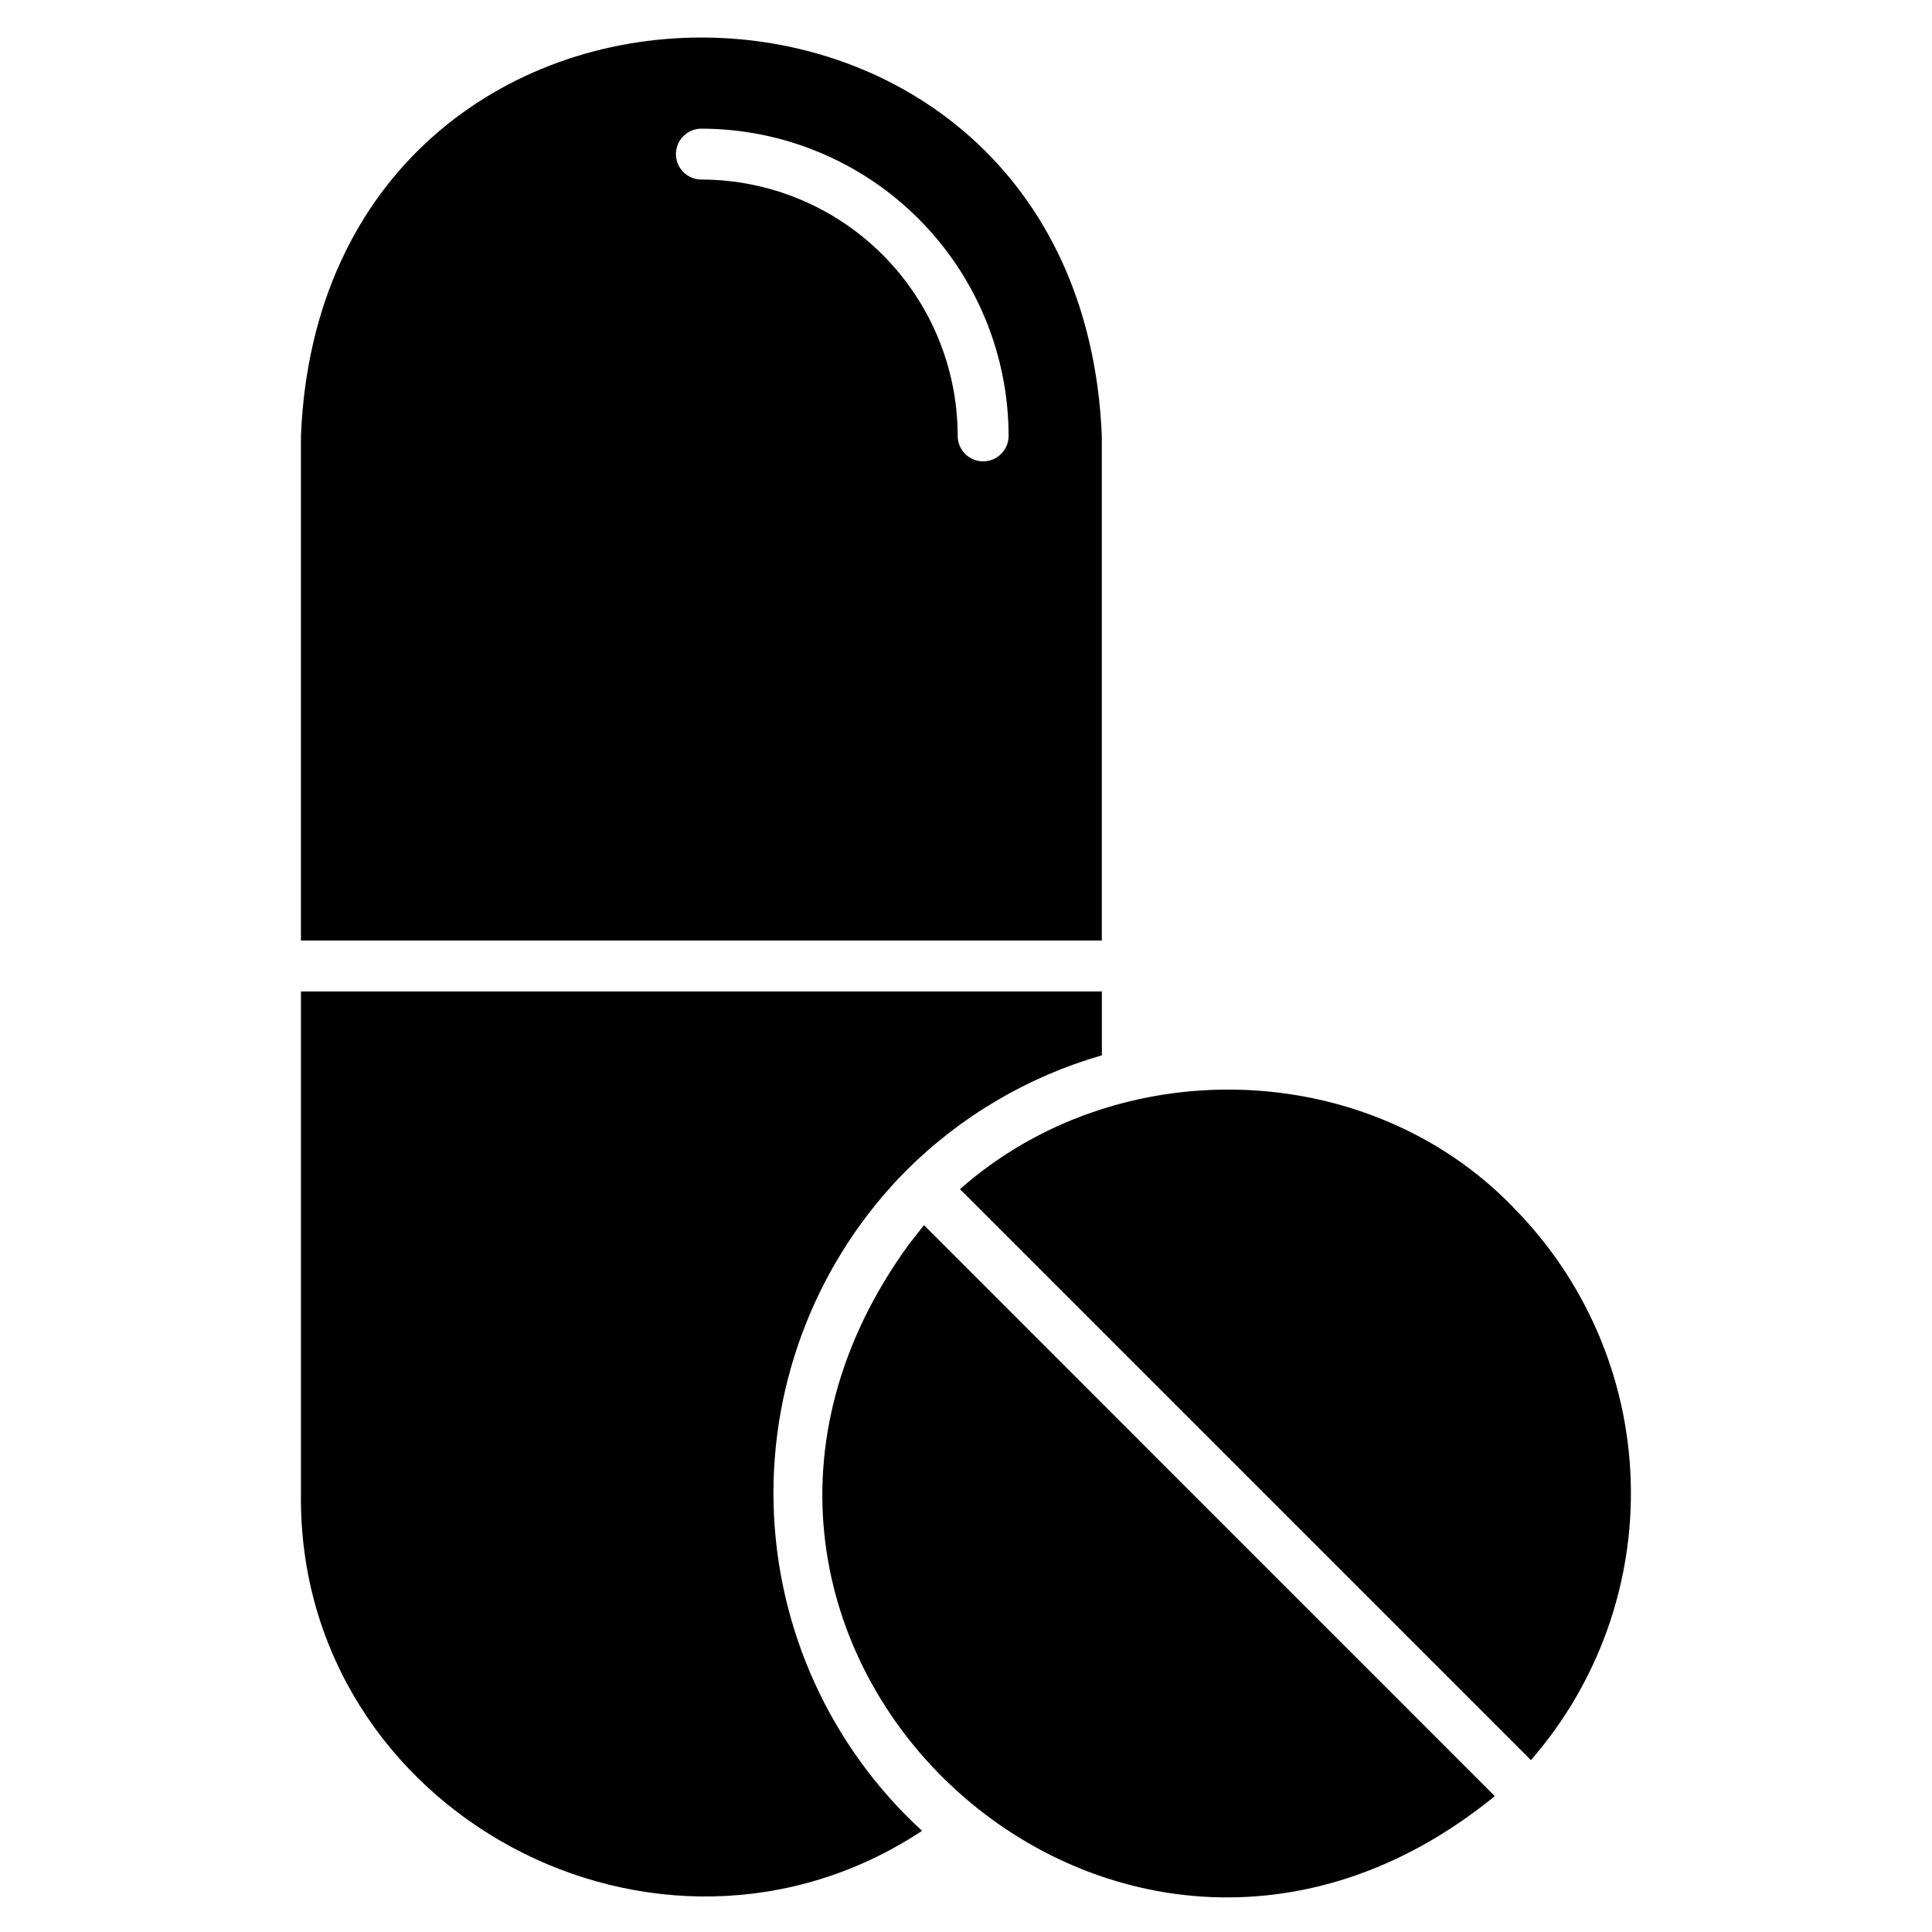<?xml version="1.0" encoding="UTF-8"?>
<!-- Uploaded to: ICON Repo, www.iconrepo.com, Generator: ICON Repo Mixer Tools -->
<svg fill="#000000" width="800px" height="800px" version="1.1" viewBox="144 144 512 512" xmlns="http://www.w3.org/2000/svg">
 <path d="m388.86 468.68 151.28 151.31c-100.72 82.199-231.75-40.969-155.29-146.21zm156.11-4.801c-38.715-39.934-105.14-41.367-146.57-4.734l151.31 151.3-0.004 0.004c17.879-20.508 27.328-47.027 26.445-74.223-0.883-27.191-12.035-53.039-31.207-72.344zm-321.22-70.625v-133.74c5.801-140.72 206.4-140.8 212.24 0v133.74zm99.379-208.42c0 3.723 3.016 6.738 6.738 6.746 18.012 0.02 35.281 7.184 48.016 19.918 12.734 12.734 19.898 30.004 19.914 48.016 0 3.727 3.019 6.746 6.746 6.746 3.727 0 6.746-3.019 6.746-6.746-0.023-21.586-8.613-42.281-23.875-57.543-15.266-15.266-35.961-23.848-57.547-23.875-3.719 0.004-6.738 3.019-6.738 6.742zm60.906 269.5c14.449-14.457 32.332-25.008 51.973-30.664v-16.93h-212.26v133.73c-0.484 83.898 94.848 134.8 164.61 88.715-24.328-22.293-38.531-53.523-39.348-86.508-0.812-32.984 11.828-64.879 35.023-88.348z"/>
</svg>